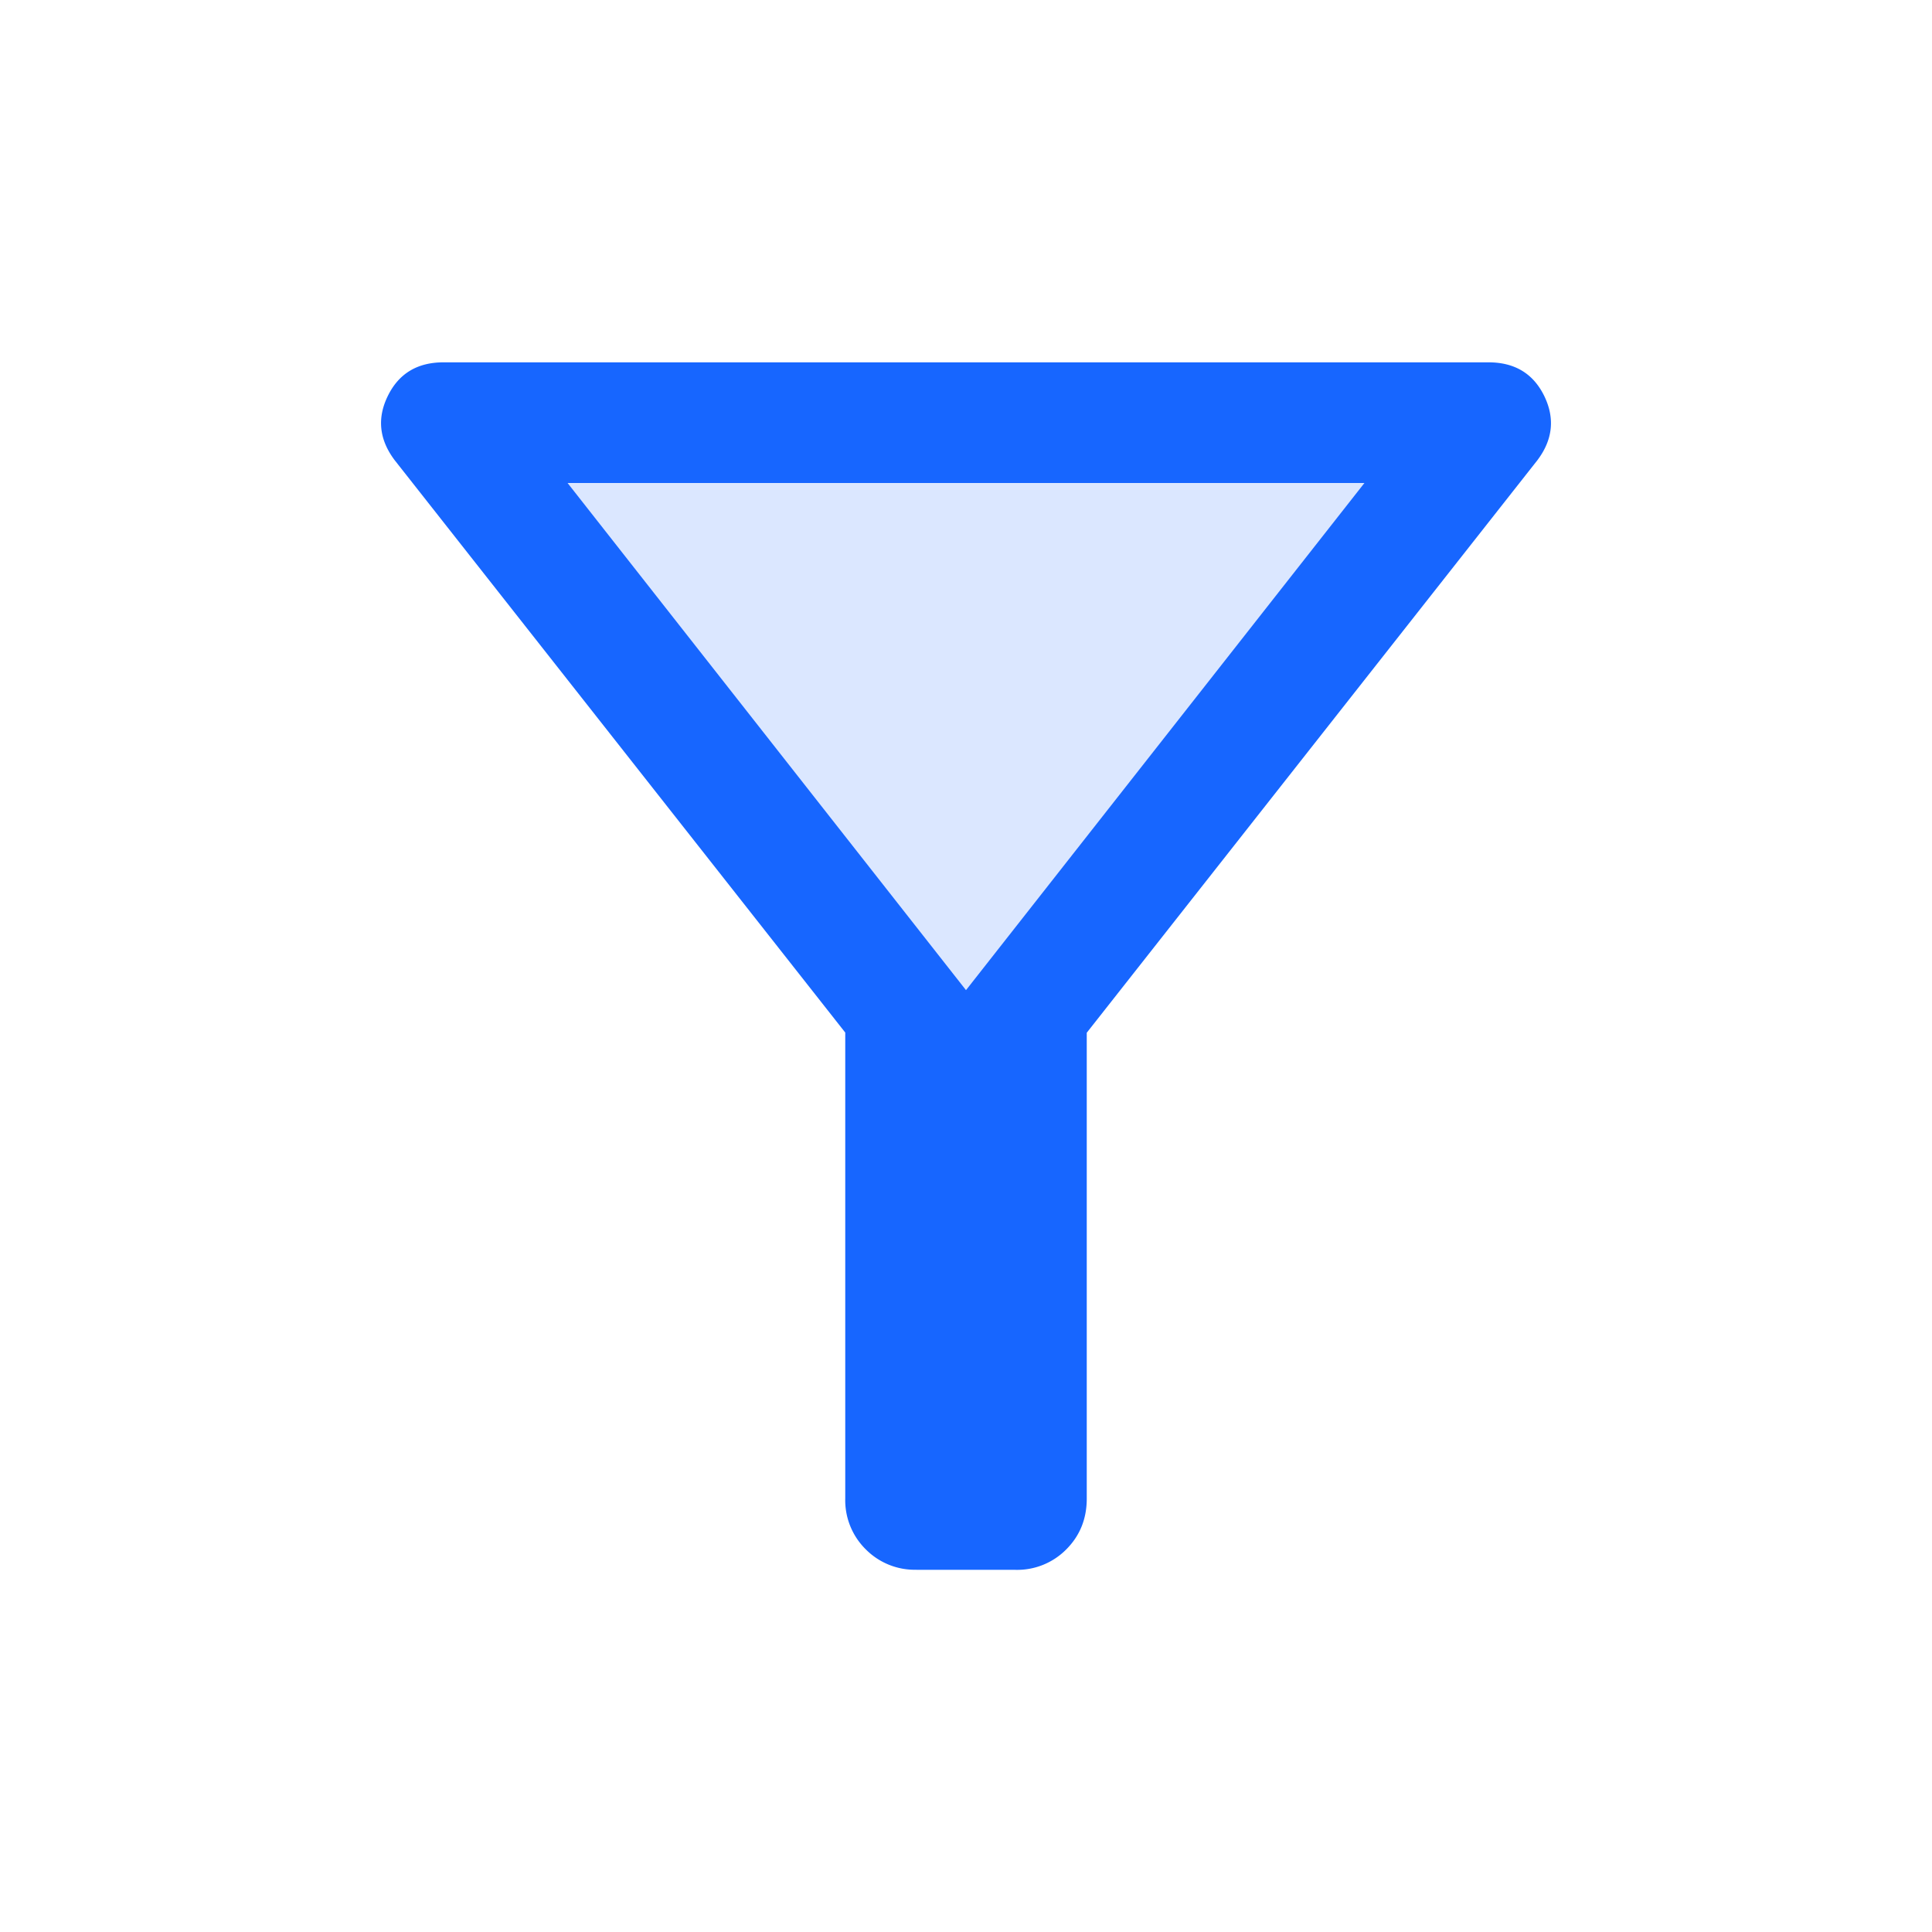 <svg width="22" height="22" viewBox="0 0 22 22" fill="none" xmlns="http://www.w3.org/2000/svg"><mask id="a" style="mask-type:alpha" maskUnits="userSpaceOnUse" x="0" y="0" width="22" height="22"><path fill="#D9D9D9" d="M0 0h22v22H0z"/></mask><g mask="url(#a)"><path d="M5.514 5.185h11l-5.5 6.875-2.75-3.209-2.75-3.666Z" fill="#DBE7FF"/><path d="M10.436 17.875a.785.785 0 0 1-.578-.233.785.785 0 0 1-.233-.578v-5.306L4.494 5.24c-.177-.235-.202-.48-.077-.733.125-.254.336-.381.634-.381h11.898c.298 0 .509.127.634.38.125.255.1.5-.076.734l-5.132 6.52v5.305c0 .23-.078.423-.233.578a.785.785 0 0 1-.578.233h-1.128Zm.564-6.6L15.537 5.5H6.463L11 11.275Z" fill="#1766FF"/></g></svg>